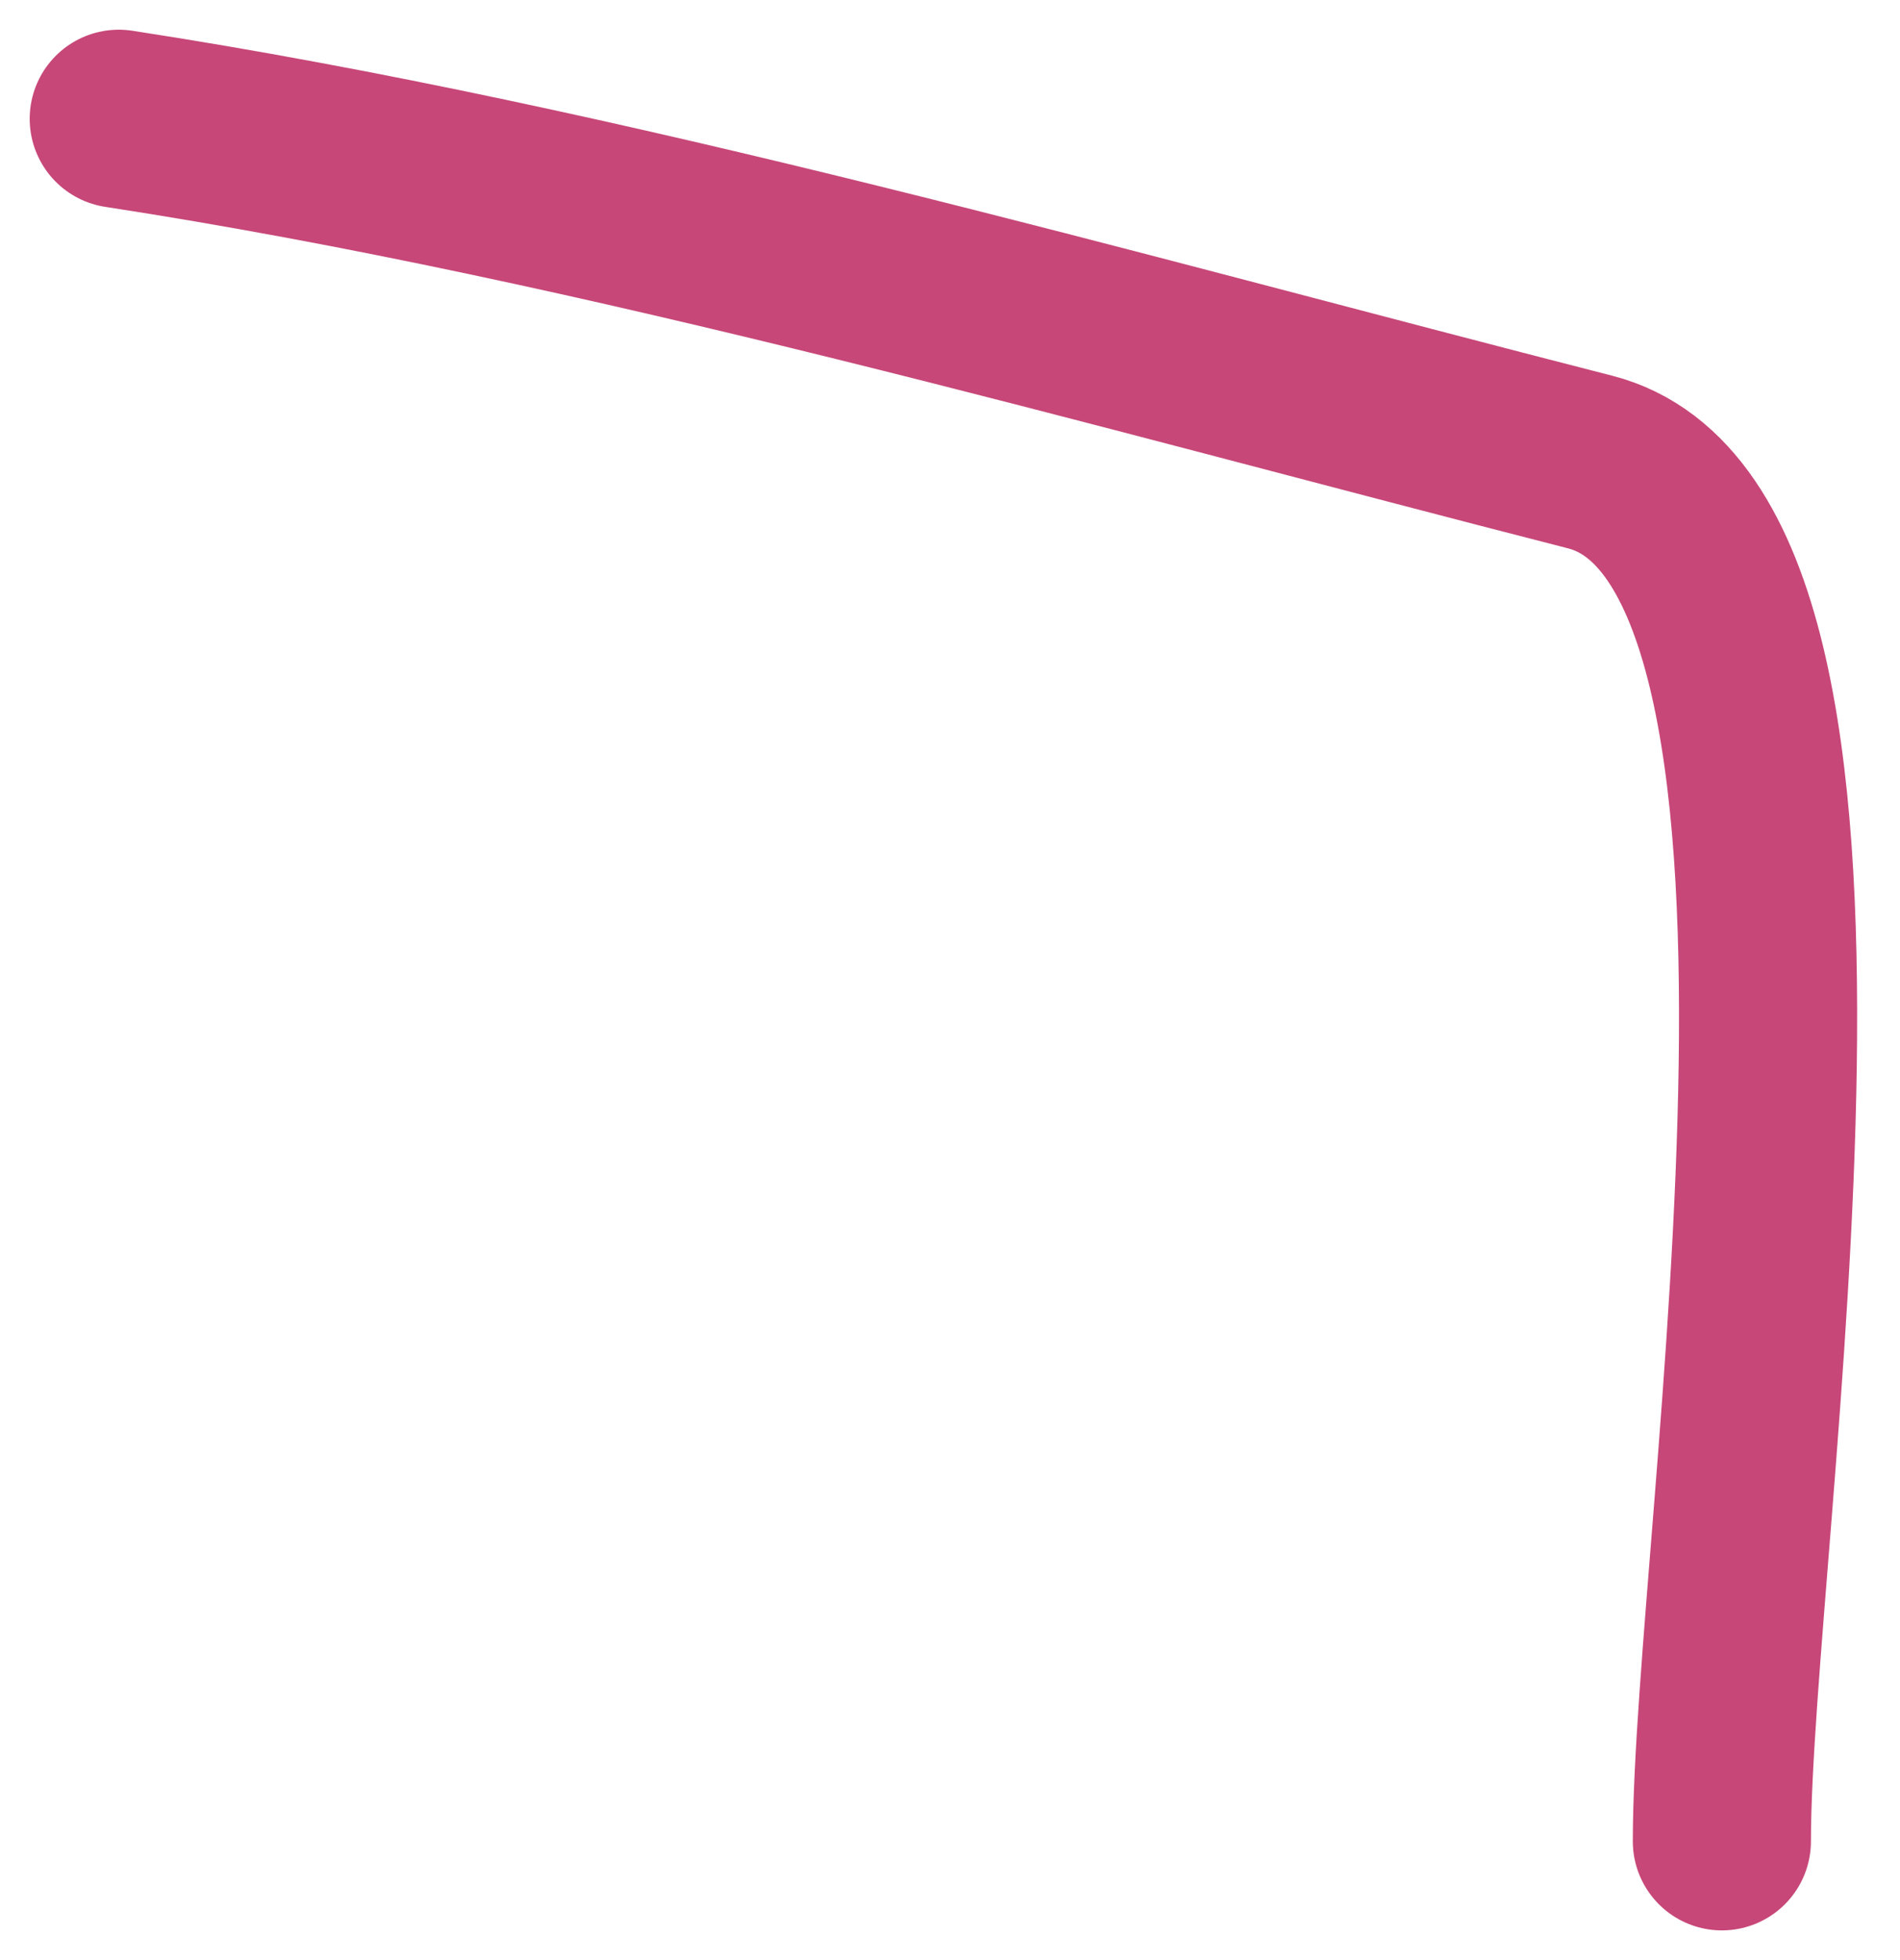 <?xml version="1.0" encoding="UTF-8"?> <svg xmlns="http://www.w3.org/2000/svg" width="32" height="33" viewBox="0 0 32 33" fill="none"> <path d="M2 2C10.191 3.26 18.735 5.72 26.778 7.778C31.8 9.062 29 25.842 29 31" stroke="#C74778" stroke-width="3" stroke-linecap="round"></path> </svg> 